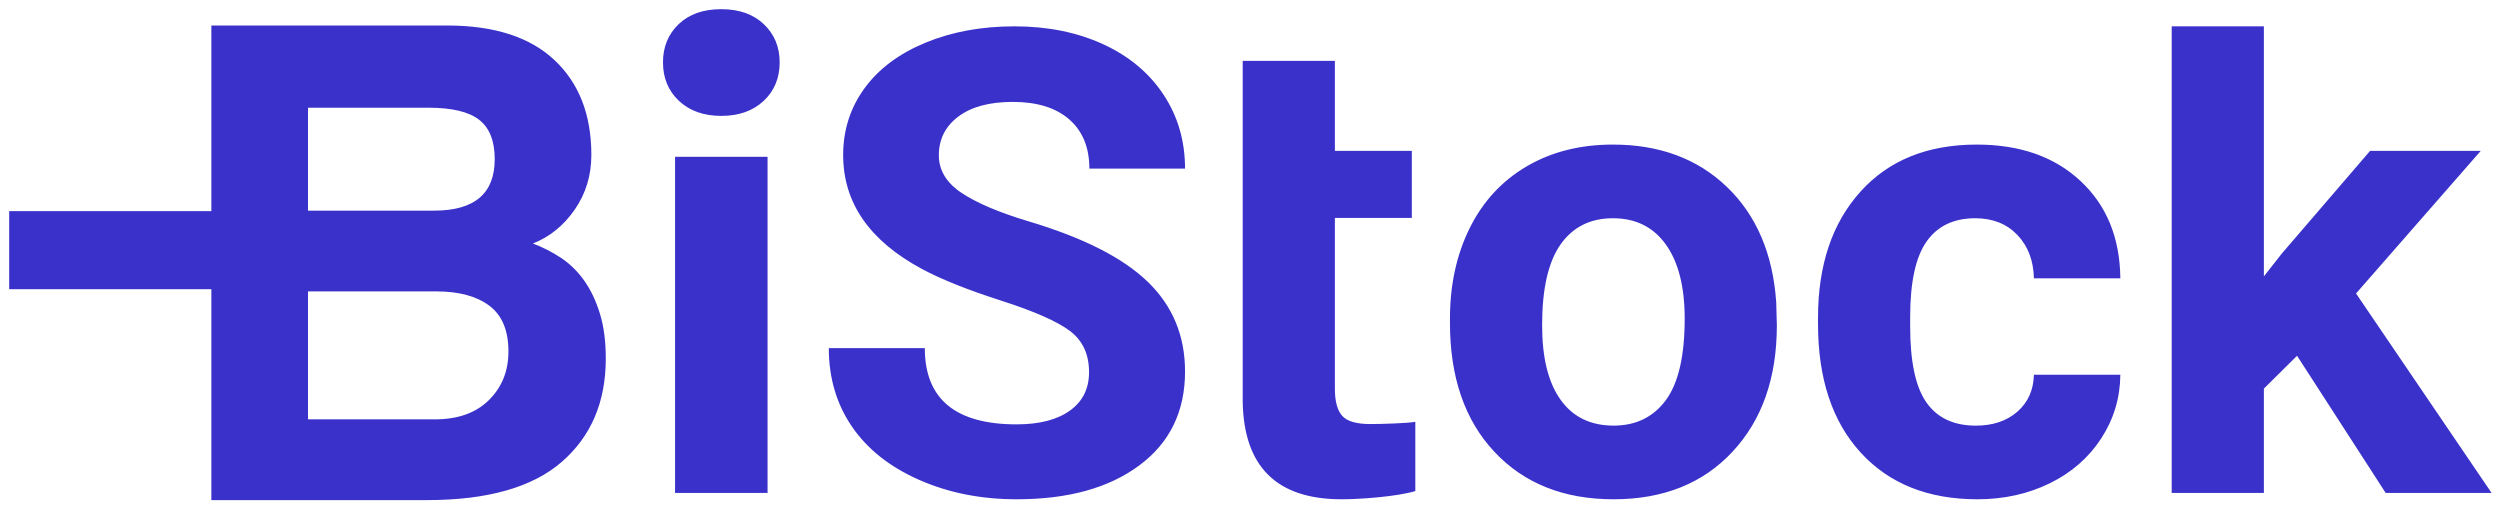 <svg width="118" height="24" viewBox="0 0 118 24" fill="none" xmlns="http://www.w3.org/2000/svg">
<path fill-rule="evenodd" clip-rule="evenodd" d="M36.043 4.763C36.547 4.291 36.8 3.685 36.8 2.943C36.8 2.213 36.55 1.612 36.052 1.141C35.553 0.669 34.885 0.433 34.046 0.433C33.196 0.433 32.525 0.669 32.032 1.141C31.54 1.612 31.293 2.213 31.293 2.943C31.293 3.685 31.545 4.291 32.049 4.763C32.553 5.235 33.219 5.47 34.046 5.47C34.873 5.47 35.539 5.235 36.043 4.763ZM58.656 2.873V7.122V10.286V18.985C58.716 22.039 60.271 23.566 63.322 23.566C64.225 23.566 65.95 23.437 66.803 23.178V19.91C66.432 19.98 65.159 20.015 64.677 20.015C64.025 20.015 63.583 19.886 63.352 19.627C63.121 19.368 63.006 18.94 63.006 18.343V10.286H66.638V7.122H63.006V2.873H58.656ZM36.229 23.268H31.863V7.402H36.229V23.268ZM45.231 5.503C44.619 5.966 44.313 6.575 44.313 7.331C44.313 8.038 44.672 8.629 45.389 9.107C46.107 9.584 47.163 10.032 48.558 10.45C51.127 11.216 52.999 12.166 54.173 13.3C55.347 14.434 55.934 15.847 55.934 17.538C55.934 19.418 55.217 20.893 53.782 21.962C52.346 23.032 50.415 23.566 47.986 23.566C46.3 23.566 44.765 23.26 43.38 22.648C41.995 22.037 40.939 21.199 40.211 20.134C39.484 19.07 39.12 17.836 39.12 16.433H43.651C43.651 18.831 45.096 20.03 47.986 20.03C49.06 20.03 49.898 19.813 50.5 19.381C51.102 18.948 51.403 18.343 51.403 17.567C51.403 16.722 51.102 16.073 50.5 15.62C49.898 15.168 48.814 14.69 47.248 14.188C45.683 13.686 44.443 13.191 43.531 12.703C41.041 11.37 39.797 9.574 39.797 7.317C39.797 6.143 40.131 5.096 40.798 4.176C41.466 3.255 42.424 2.537 43.673 2.019C44.923 1.502 46.325 1.243 47.88 1.243C49.446 1.243 50.841 1.524 52.066 2.086C53.29 2.648 54.241 3.442 54.918 4.467C55.595 5.491 55.934 6.655 55.934 7.958H51.418C51.418 6.963 51.102 6.19 50.47 5.637C49.838 5.085 48.95 4.81 47.806 4.81C46.702 4.81 45.844 5.041 45.231 5.503ZM83.837 14.255C83.676 11.967 82.901 10.157 81.511 8.823C80.121 7.49 78.328 6.824 76.13 6.824C74.584 6.824 73.227 7.167 72.058 7.853C70.888 8.54 69.993 9.51 69.371 10.764C68.749 12.017 68.438 13.444 68.438 15.046V15.24C68.438 17.806 69.138 19.836 70.538 21.328C71.938 22.82 73.812 23.566 76.16 23.566C78.508 23.566 80.38 22.818 81.775 21.321C83.17 19.823 83.867 17.836 83.867 15.359L83.837 14.255ZM78.628 18.887C78.036 19.688 77.214 20.089 76.16 20.089C75.076 20.089 74.243 19.683 73.661 18.871C73.079 18.059 72.788 16.886 72.788 15.352C72.788 13.629 73.079 12.356 73.661 11.534C74.243 10.712 75.066 10.301 76.13 10.301C77.203 10.301 78.036 10.714 78.628 11.541C79.221 12.368 79.517 13.534 79.517 15.038C79.517 16.802 79.221 18.084 78.628 18.887ZM90.16 14.963V15.412C90.16 17.076 90.416 18.271 90.928 18.998C91.44 19.726 92.217 20.09 93.261 20.09C94.064 20.09 94.716 19.871 95.218 19.433C95.72 18.995 95.981 18.413 96.001 17.687H100.08C100.07 18.781 99.769 19.784 99.177 20.694C98.585 21.604 97.774 22.31 96.746 22.813C95.717 23.315 94.581 23.566 93.336 23.566C91.008 23.566 89.172 22.833 87.827 21.365C86.482 19.898 85.81 17.871 85.81 15.284V15.001C85.81 12.514 86.477 10.53 87.812 9.047C89.147 7.565 90.978 6.824 93.306 6.824C95.343 6.824 96.977 7.398 98.206 8.548C99.435 9.696 100.06 11.226 100.08 13.136H96.001C95.981 12.296 95.72 11.613 95.218 11.088C94.716 10.563 94.053 10.301 93.231 10.301C92.217 10.301 91.452 10.667 90.935 11.399C90.418 12.132 90.16 13.32 90.16 14.963ZM111.205 13.852L117.091 7.122H111.868L107.698 11.972L106.855 13.046V1.243H102.504V23.268H106.855V18.343L108.421 16.792L112.605 23.268H117.603L111.205 13.852ZM27.589 13.265C27.895 13.703 28.139 14.221 28.32 14.817C28.502 15.413 28.593 16.116 28.593 16.925C28.593 18.972 27.9 20.597 26.517 21.8C25.132 23.003 23.011 23.605 20.152 23.605H9.976V13.65H0.434V9.967H9.976V1.204H21.105C23.329 1.204 25.019 1.75 26.176 2.84C27.334 3.931 27.912 5.421 27.912 7.31C27.912 8.278 27.651 9.138 27.129 9.891C26.607 10.645 25.949 11.179 25.155 11.494C25.632 11.674 26.079 11.904 26.5 12.185C26.919 12.467 27.282 12.826 27.589 13.265ZM20.221 5.084H14.537V9.942H20.493C22.399 9.942 23.351 9.132 23.351 7.513C23.351 6.658 23.108 6.04 22.62 5.657C22.132 5.275 21.332 5.084 20.221 5.084ZM20.527 19.793C21.616 19.793 22.467 19.489 23.079 18.882C23.692 18.274 23.998 17.51 23.998 16.588C23.998 15.598 23.697 14.879 23.096 14.428C22.495 13.979 21.661 13.754 20.595 13.754H14.537V19.793H20.527Z" fill="#3A31CB"/>
</svg>
